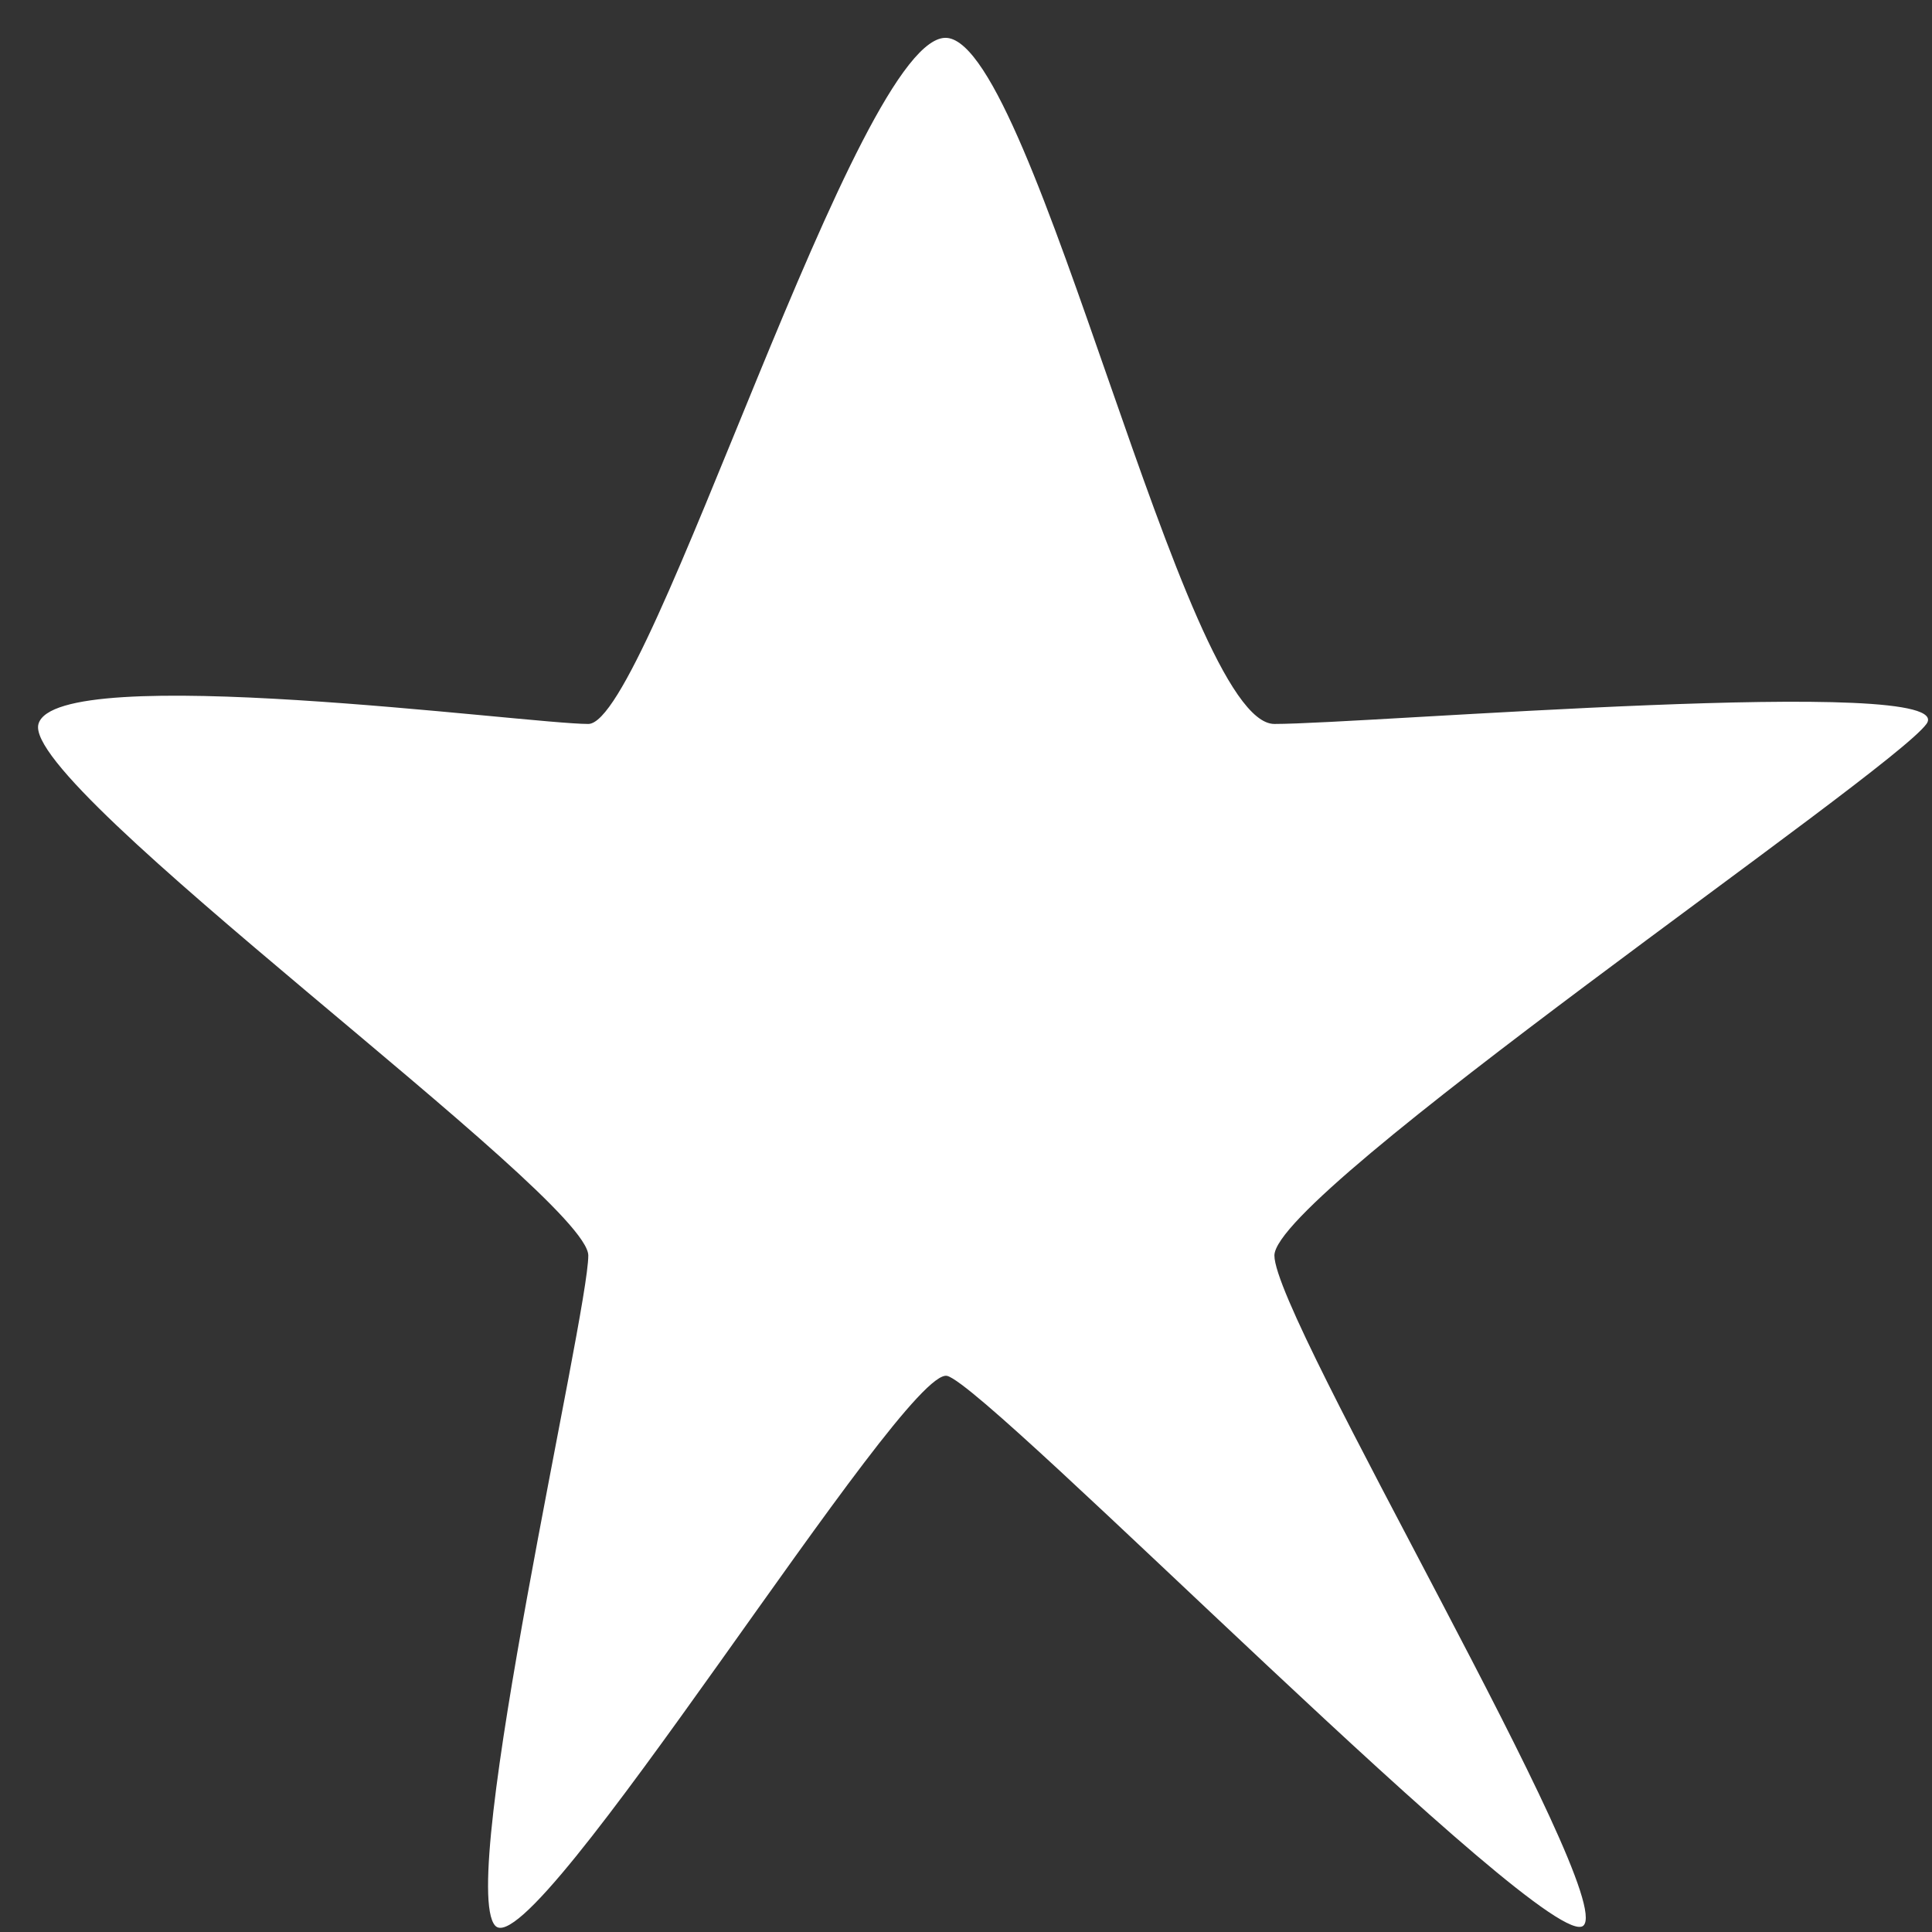 <?xml version="1.0" encoding="UTF-8"?> <svg xmlns="http://www.w3.org/2000/svg" width="46" height="46" viewBox="0 0 46 46" fill="none"><rect x="0" y="0" width="46" height="46" fill="#333333" stroke="none"/><path d="M22.554 0.903C20.444 0.687 15.468 17.237 14.007 17.237C12.546 17.237 1.349 15.723 0.916 17.237C0.484 18.751 14.007 28.487 14.007 29.893C14.007 31.299 10.87 44.821 11.789 45.848C12.709 46.876 21.526 32.489 22.554 32.76C23.582 33.03 36.889 46.605 37.7 45.848C38.512 45.091 30.343 31.407 30.343 29.893C30.343 28.379 45.003 18.427 45.868 17.237C46.734 16.047 32.507 17.237 30.343 17.237C28.18 17.237 24.664 1.119 22.554 0.903Z" fill="white"></path></svg> 